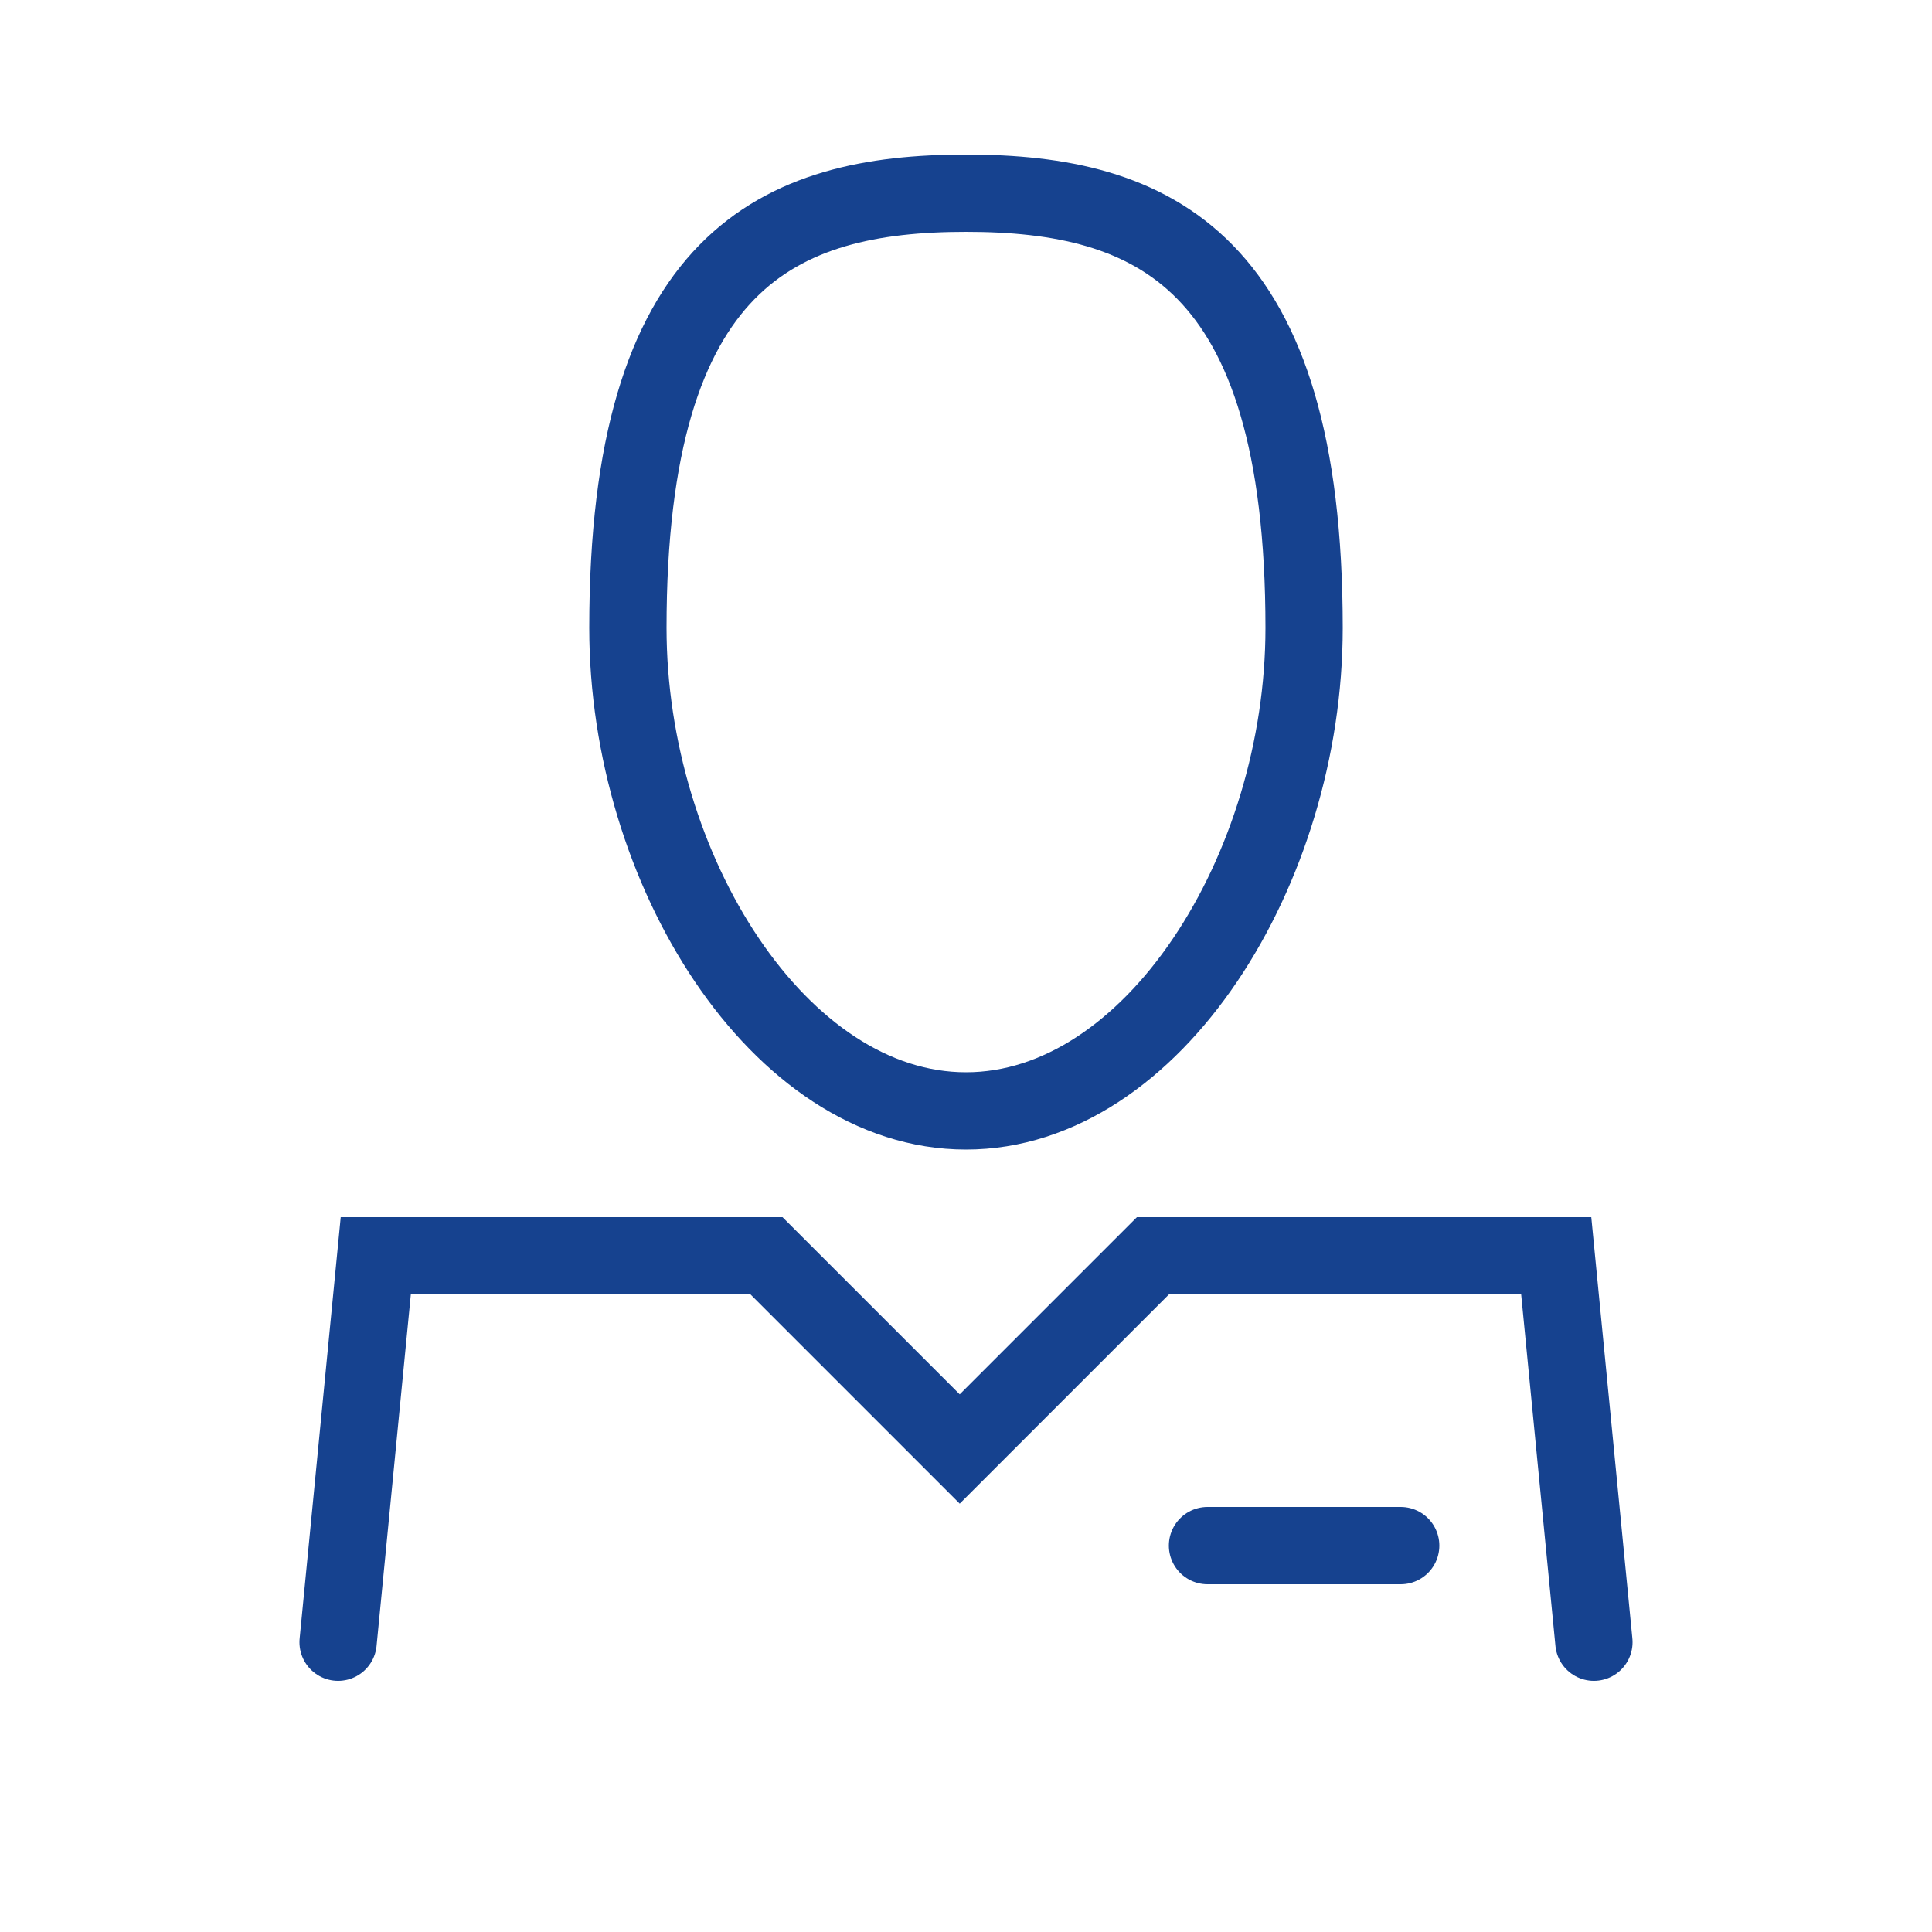 <svg xmlns="http://www.w3.org/2000/svg" viewBox="0 0 40 40">
  <g>
    <polyline points="7 34 7.78 26 15.87 26 19.87 30 23.87 26 32.22 26 33 34" fill="none" stroke="#16428f" stroke-linecap="round" stroke-miterlimit="10" stroke-width="1.6"/>
    <path d="M27,13c0,5-3.13,10-7,10s-7-5-7-10c0-7.64,3.13-9,7-9S27,5.36,27,13Z" fill="none" stroke="#16428f" stroke-linecap="round" stroke-miterlimit="10" stroke-width="1.6"/>
    <line x1="29" y1="32" x2="25" y2="32" fill="none" stroke="#16428f" stroke-linecap="round" stroke-miterlimit="10" stroke-width="1.6"/>
  </g>
</svg>
